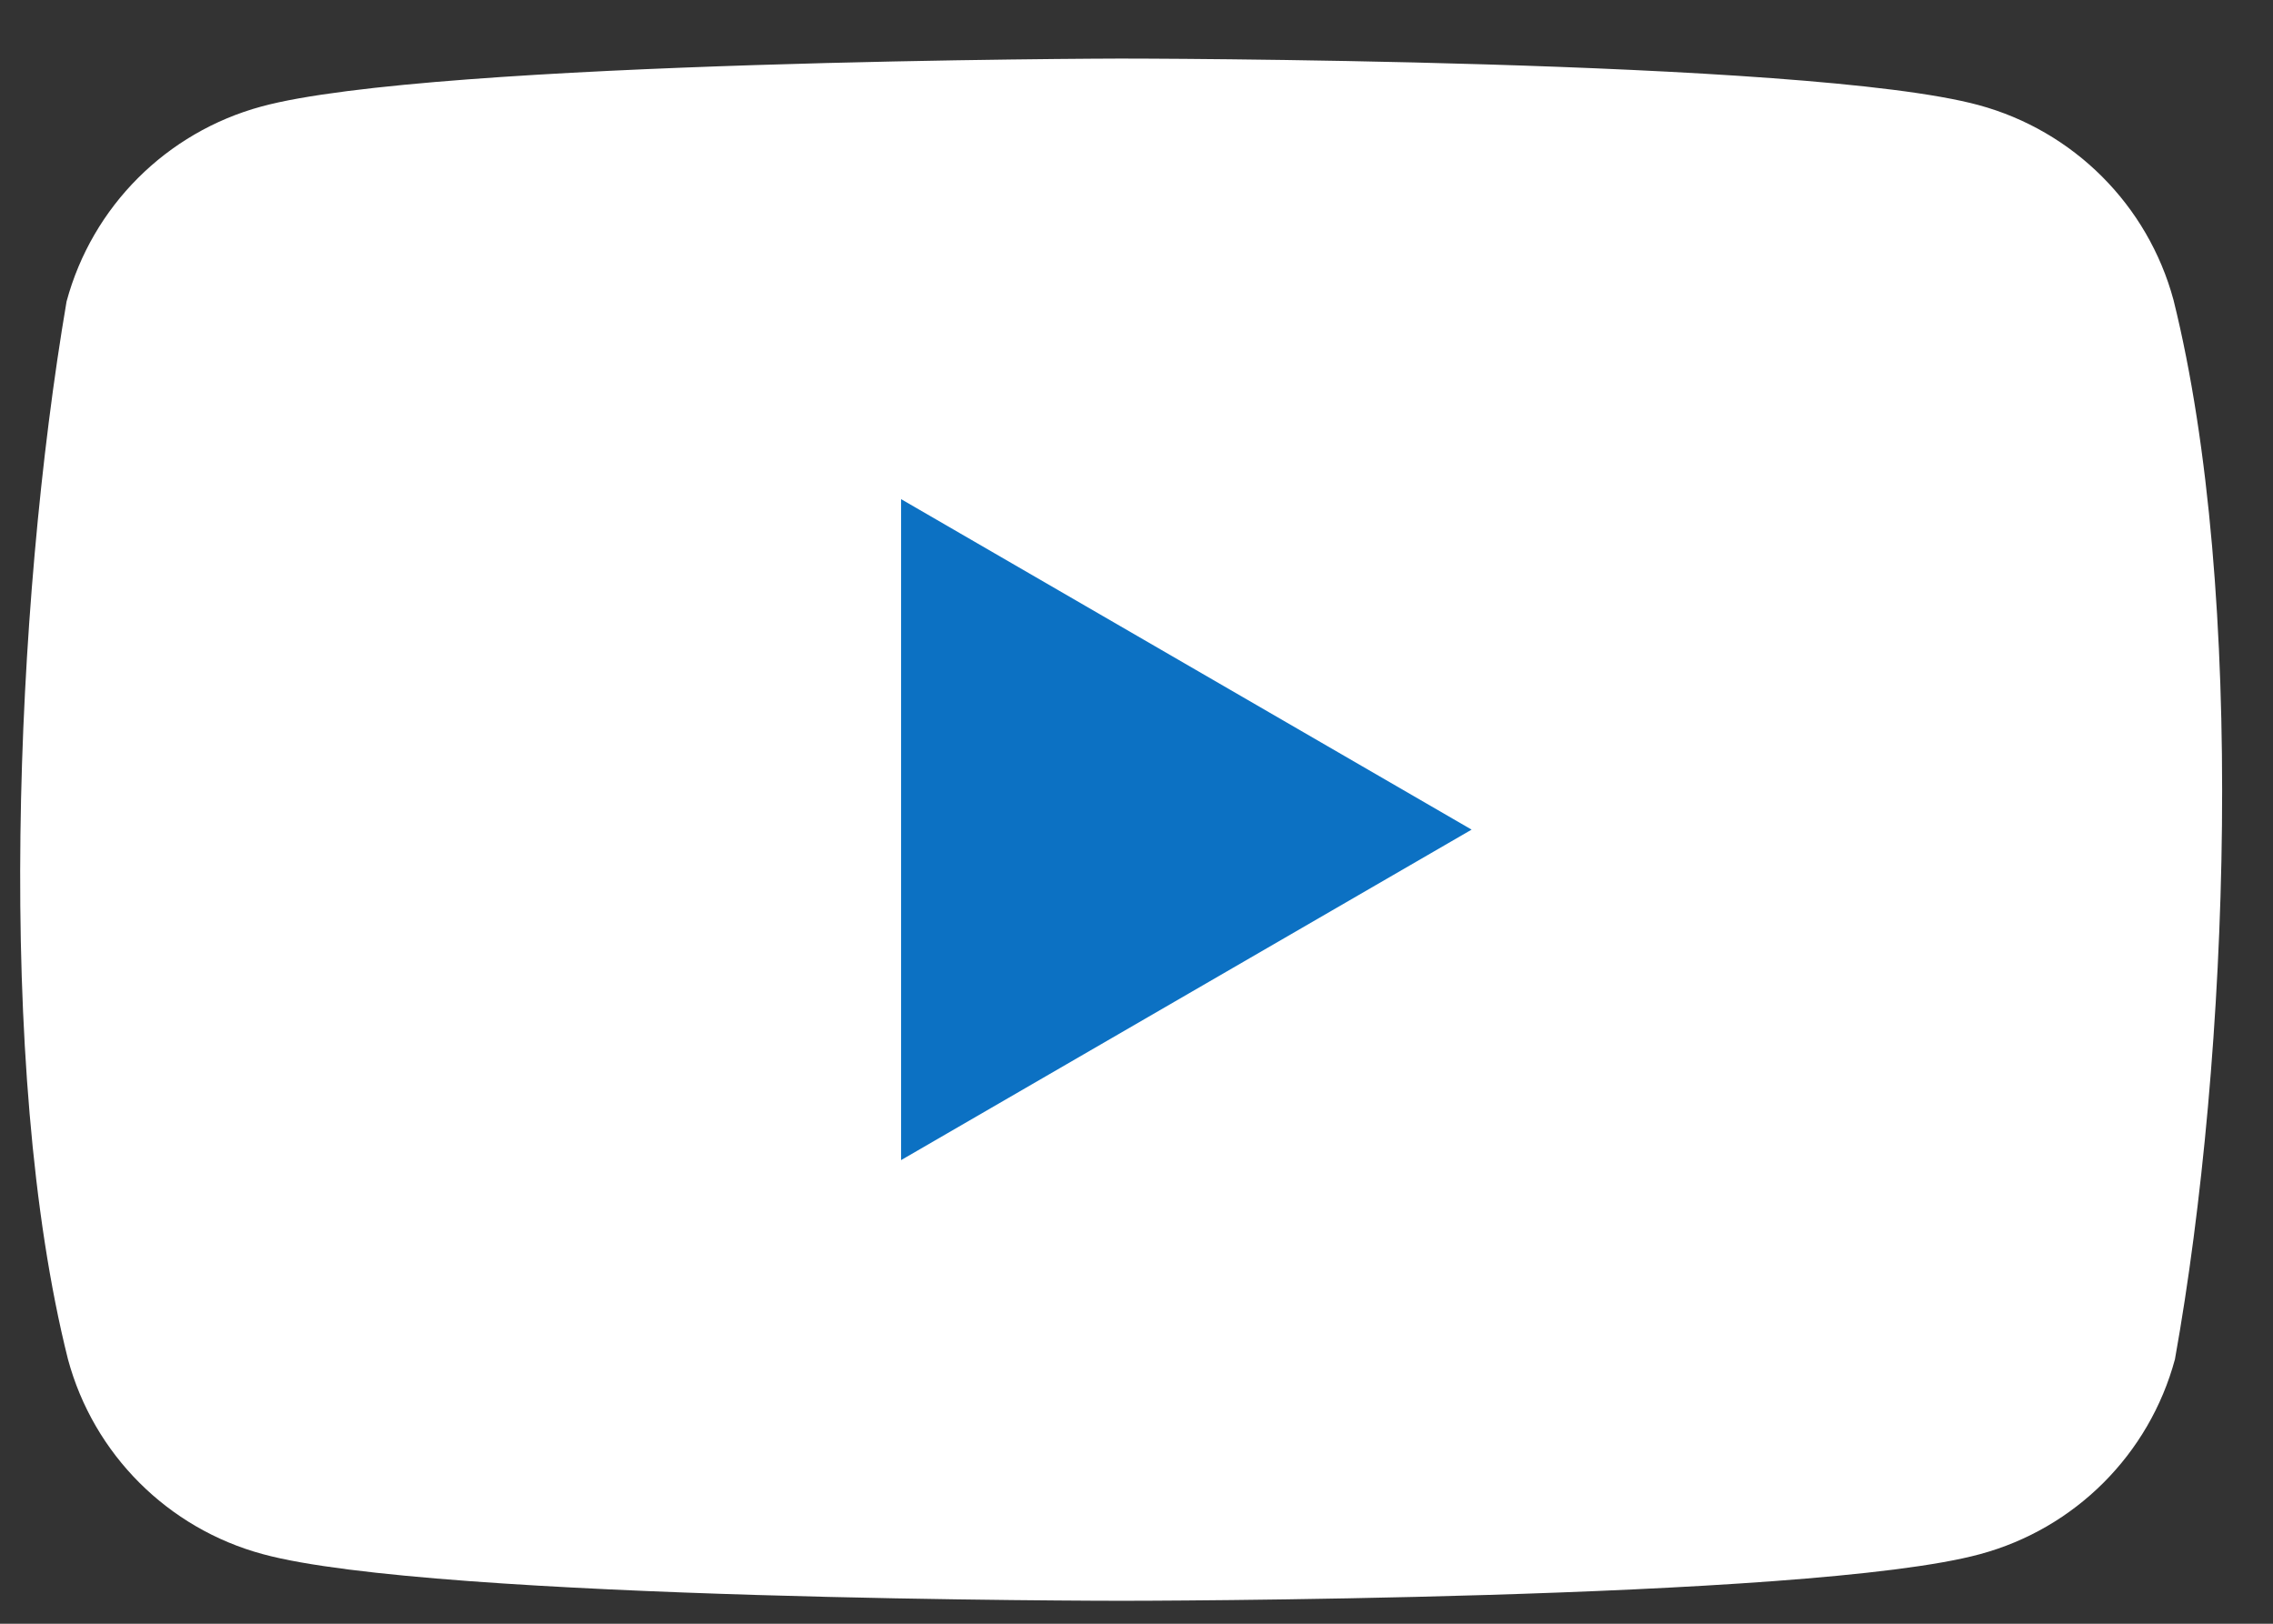 <svg width="21" height="15" viewBox="0 0 21 15" fill="none" xmlns="http://www.w3.org/2000/svg">
<rect x="0" y="0" width="21" height="15" fill="#333333" stroke="none"/>
<g id="Group">
<g id="Group_2">
<path id="Vector" d="M20.081 2.772C19.844 1.894 19.158 1.209 18.281 0.971C16.702 0.541 10.348 0.541 10.348 0.541C10.348 0.541 3.994 0.554 2.415 0.984C1.538 1.222 0.852 1.907 0.615 2.785C0.137 5.59 -0.048 9.864 0.628 12.557C0.865 13.435 1.551 14.12 2.428 14.357C4.007 14.788 10.361 14.788 10.361 14.788C10.361 14.788 16.715 14.788 18.294 14.357C19.171 14.12 19.857 13.435 20.094 12.557C20.598 9.748 20.753 5.476 20.081 2.772Z" fill="white"/>
<path id="Vector_2" d="M8.325 10.717L13.596 7.664L8.325 4.611V10.717Z" fill="#0C71C3"/>
</g>
</g>
</svg>
